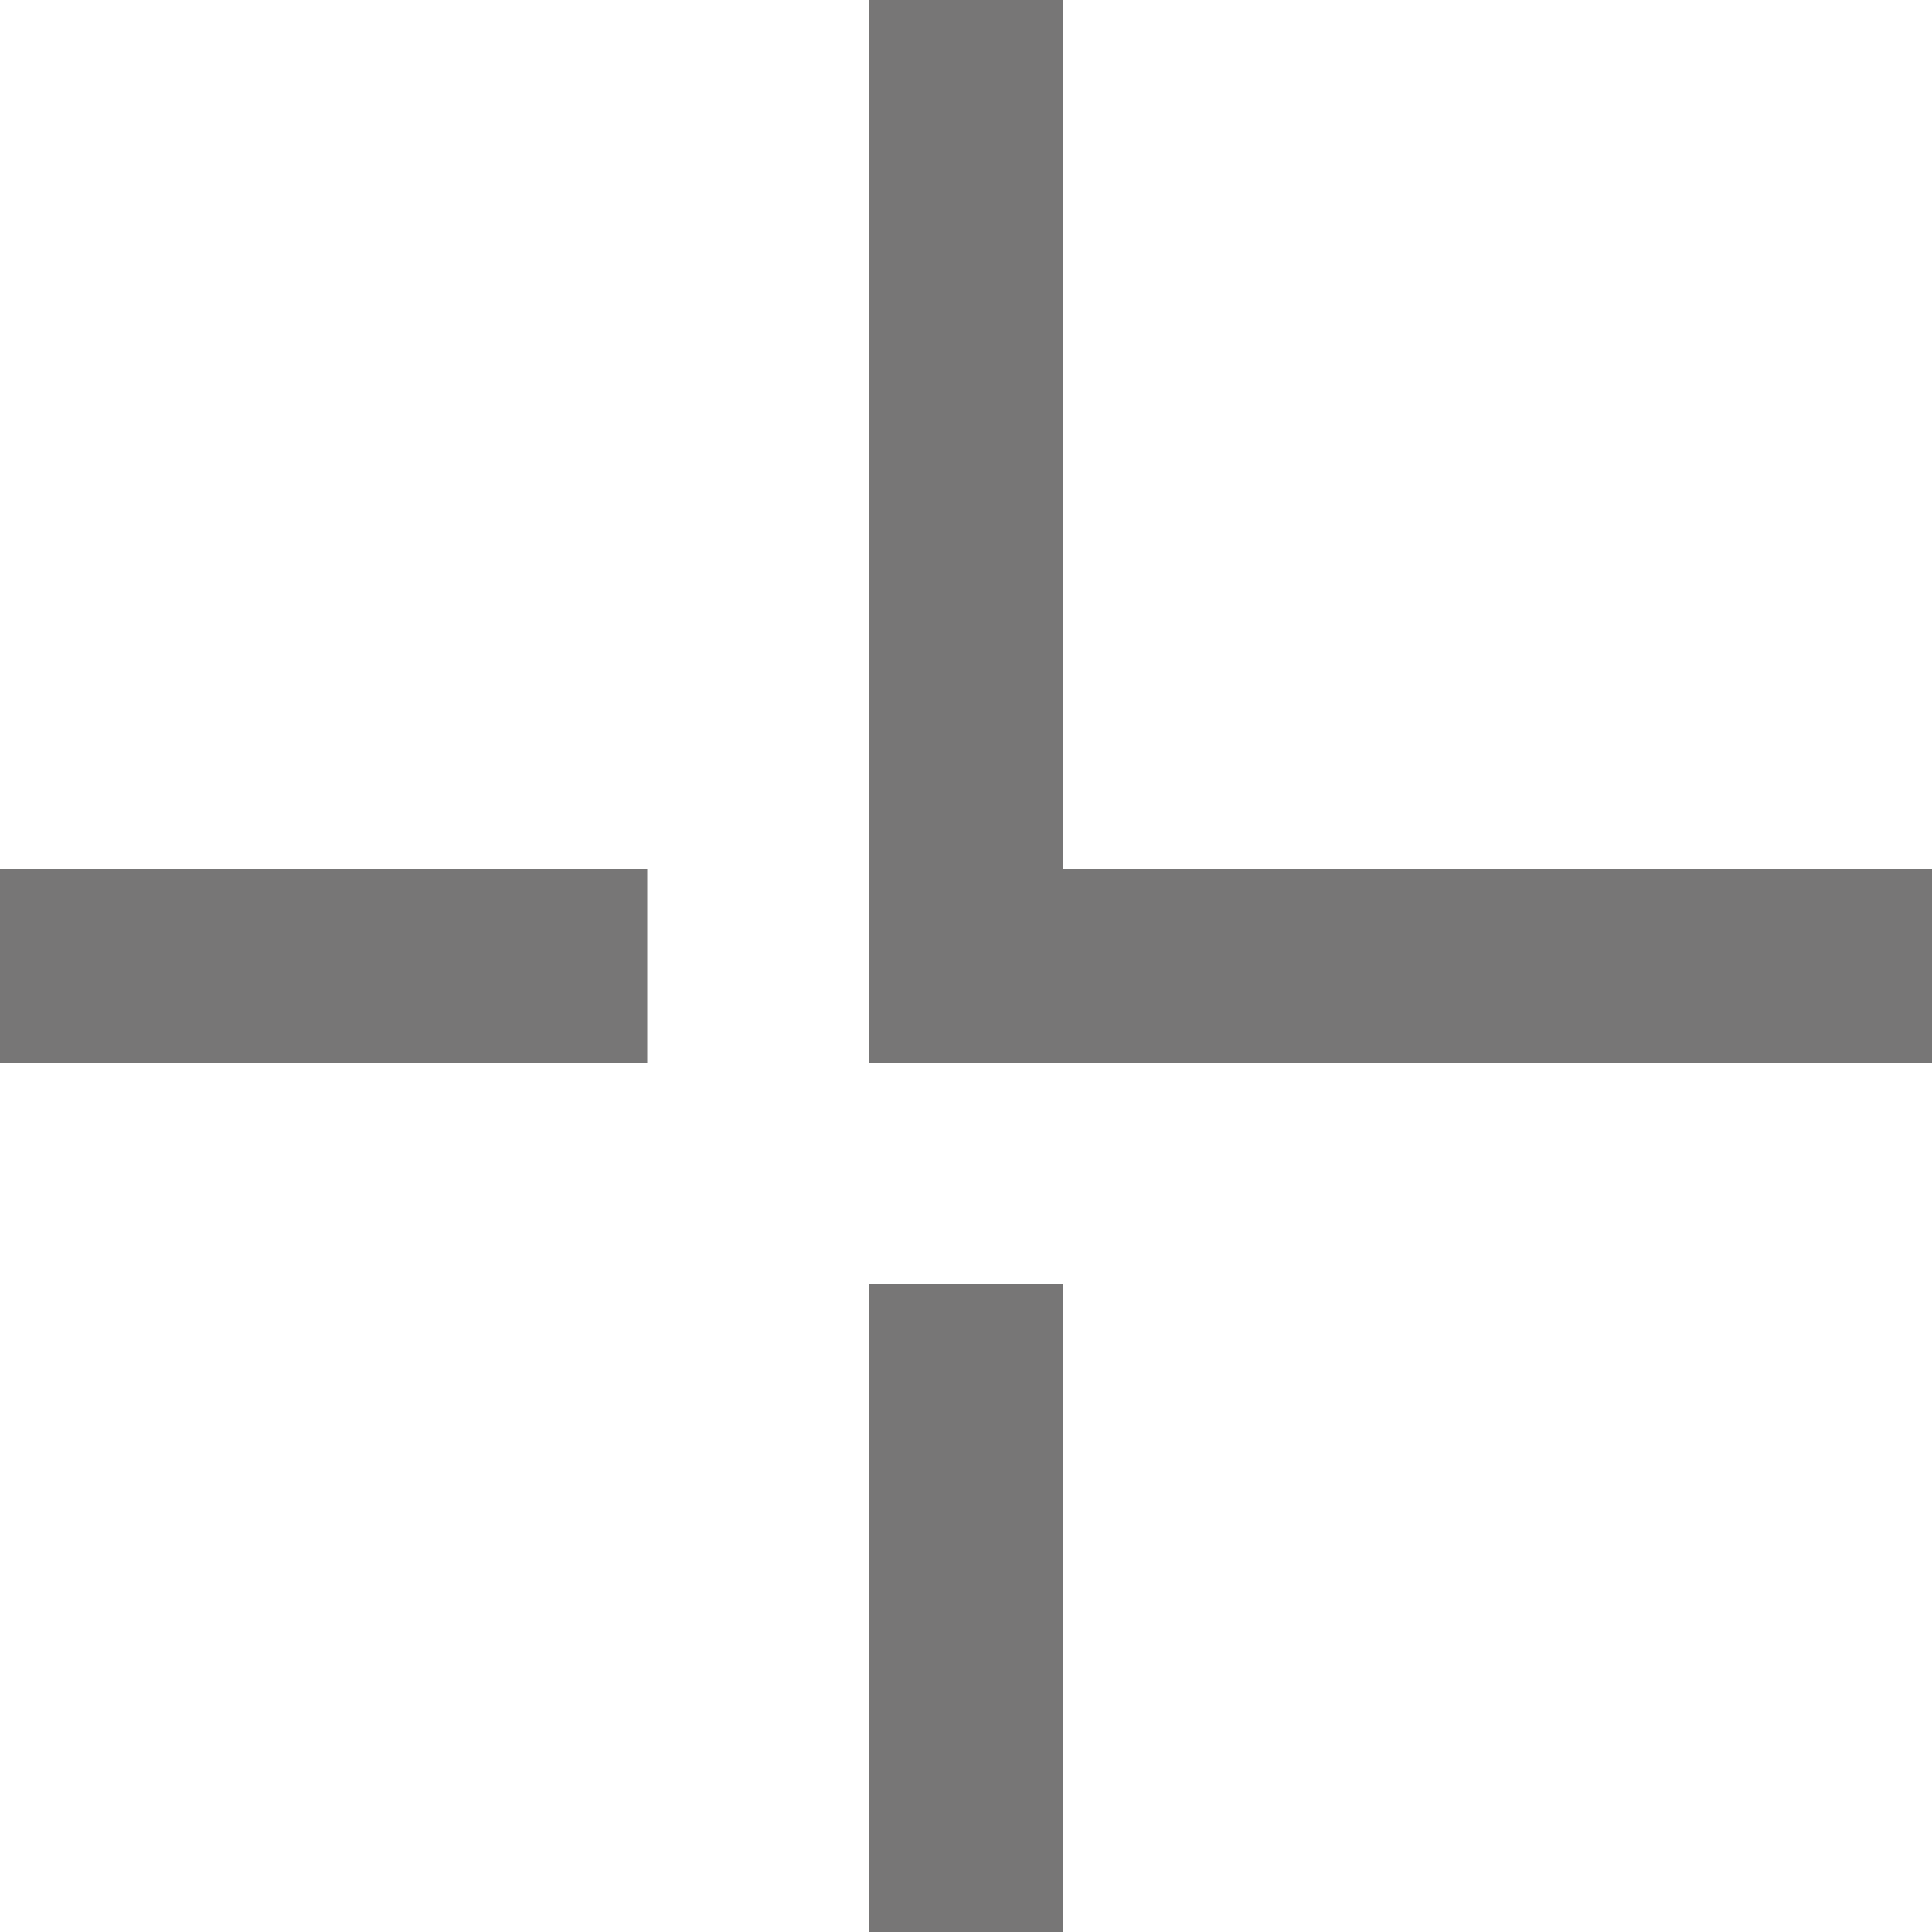 <?xml version="1.0" encoding="UTF-8"?>
<svg id="Layer_2" data-name="Layer 2" xmlns="http://www.w3.org/2000/svg" viewBox="0 0 19.88 19.88">
  <defs>
    <style>
      .cls-1 {
        fill: none;
        stroke: #777676;
        stroke-miterlimit: 10;
        stroke-width: 2px;
      }
    </style>
  </defs>
  <g id="Layer_1-2" data-name="Layer 1">
    <g id="b7b6cedc-9f18-4d57-8fa4-5c43cd4c1bb8">
      <line id="bf6fbaa0-c918-4743-a9cd-29d569b3997f" class="cls-1" x1="6.66" y1="9.94" y2="9.94"/>
      <line id="a6a68f17-0e2b-466c-a3ad-196b2e5a6c78" class="cls-1" x1="9.94" y1="13.21" x2="9.94" y2="19.88"/>
      <path id="ee520a5d-931e-4570-8c4c-2d42ef069ef5" class="cls-1" d="m9.94,0v9.94h9.94"/>
    </g>
  </g>
</svg>
